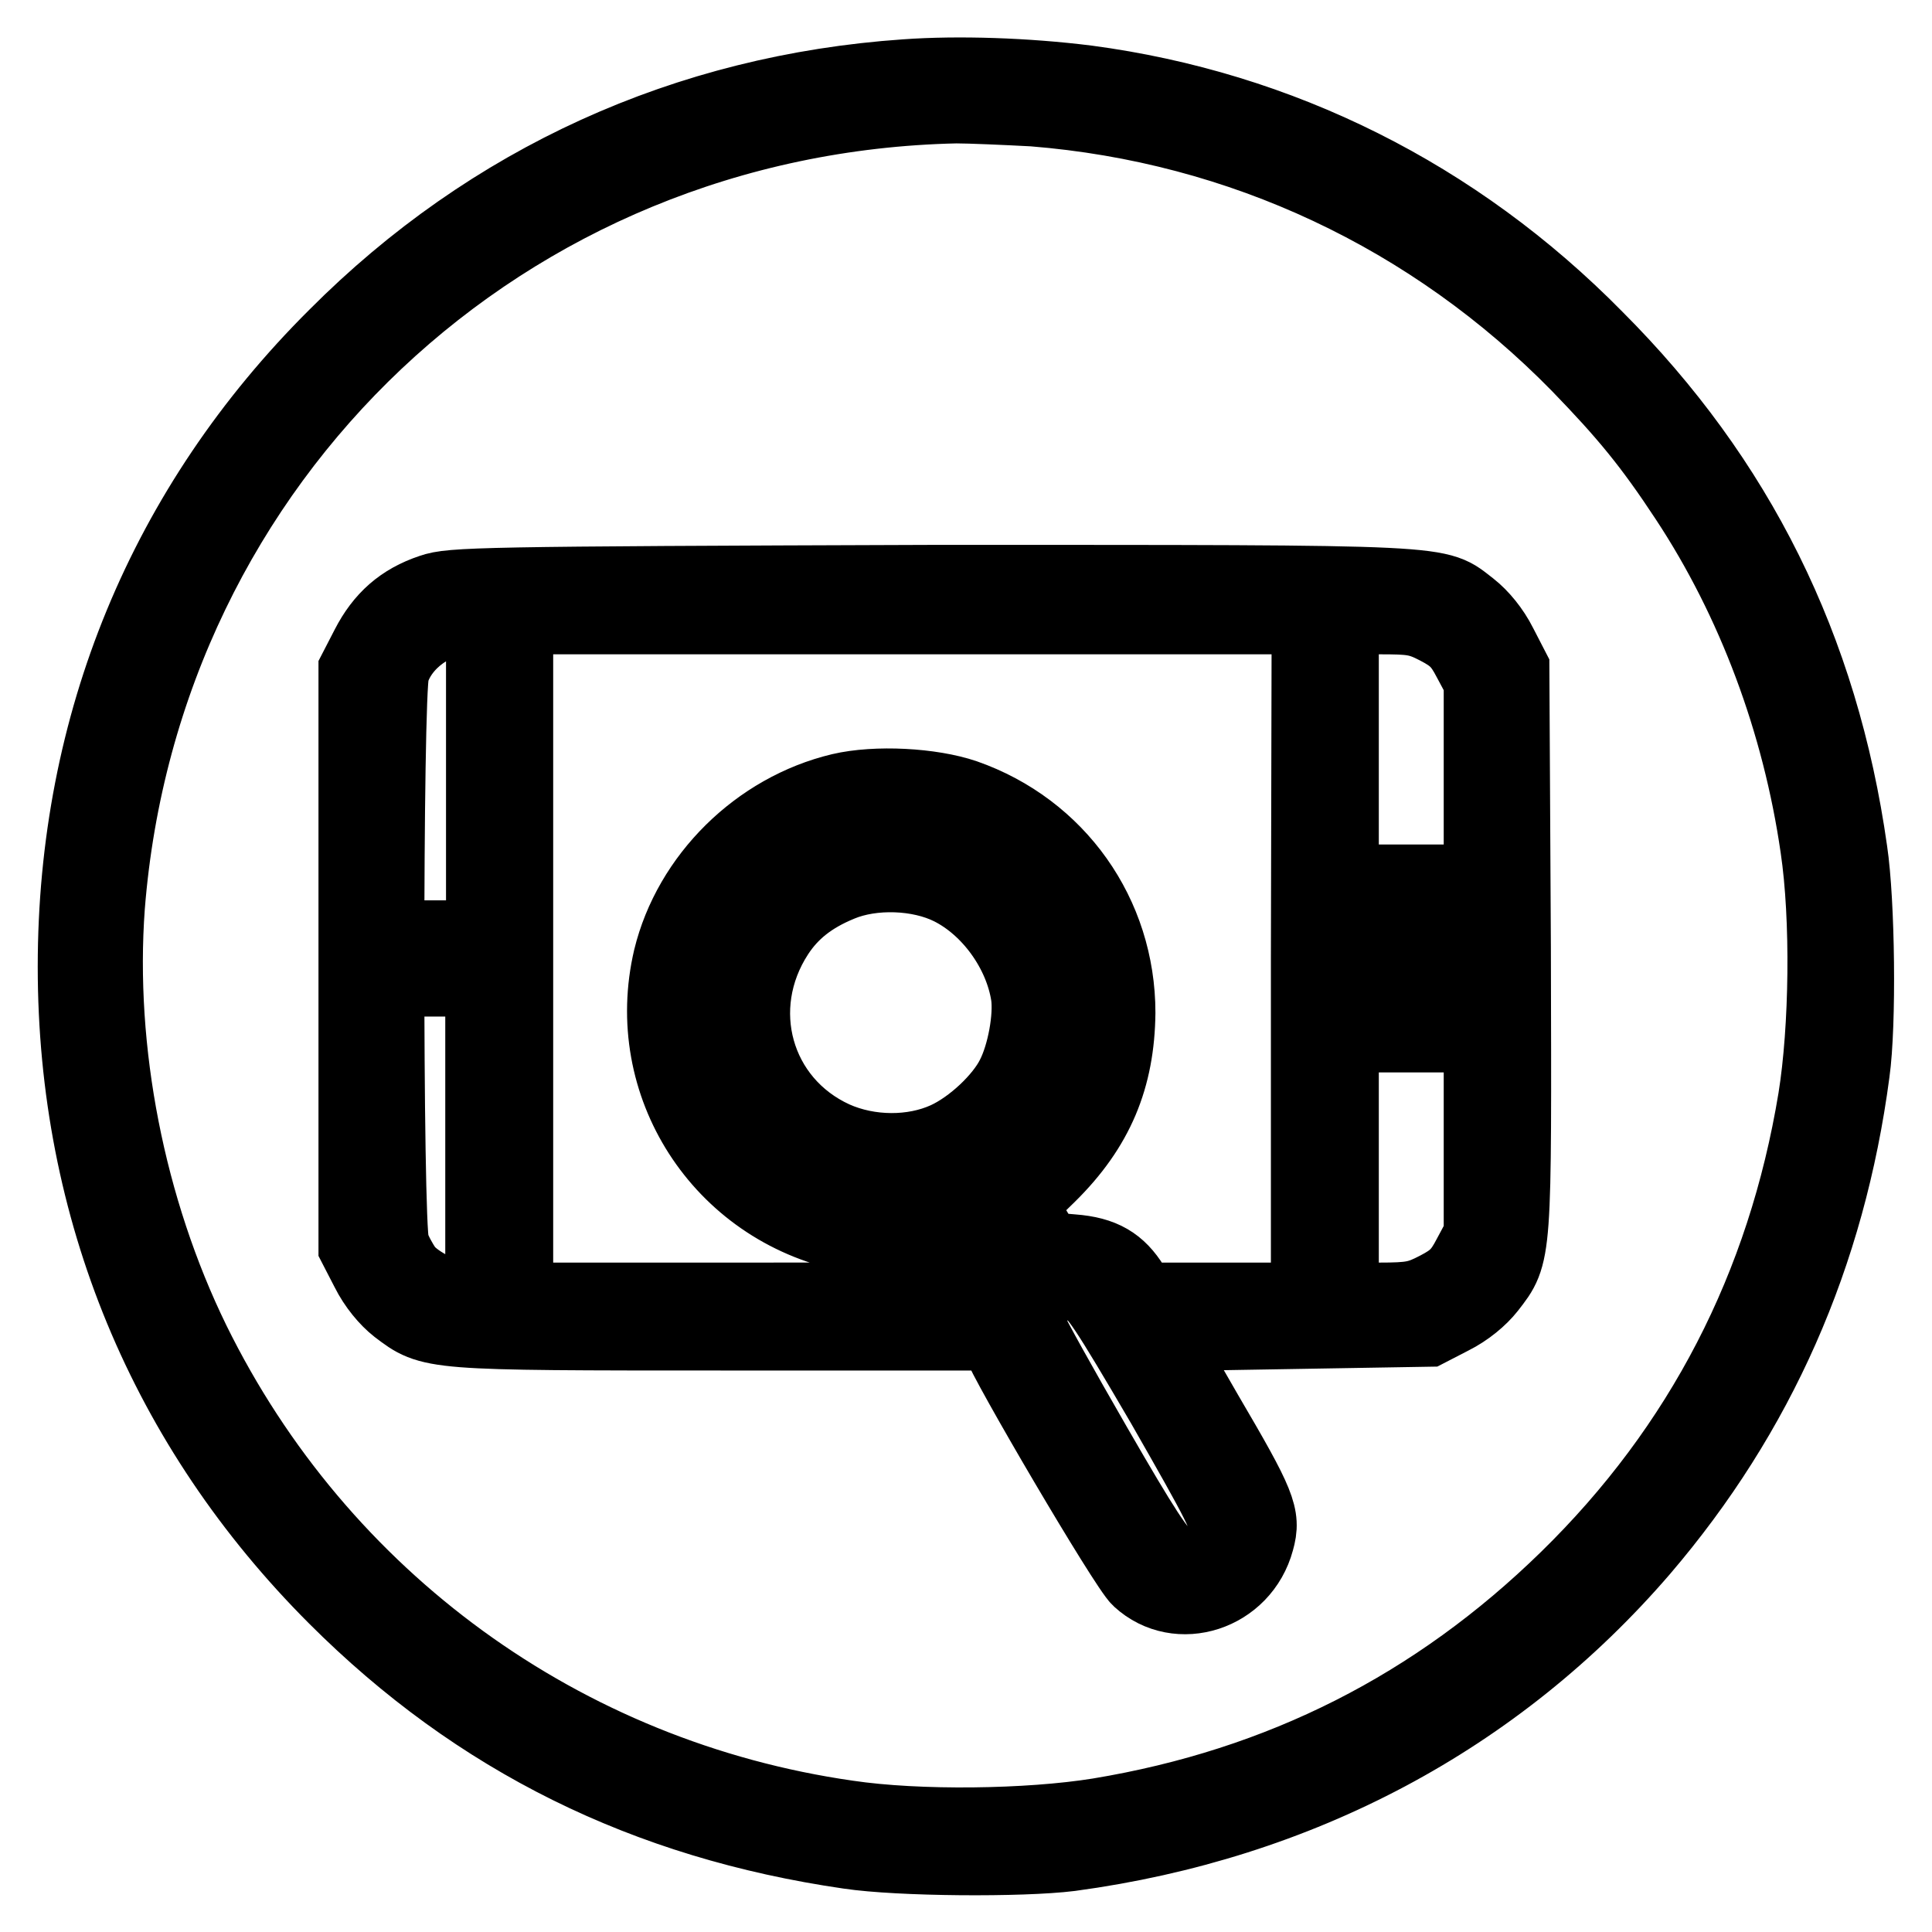 <?xml version="1.0" encoding="utf-8"?>
<!-- Svg Vector Icons : http://www.onlinewebfonts.com/icon -->
<!DOCTYPE svg PUBLIC "-//W3C//DTD SVG 1.1//EN" "http://www.w3.org/Graphics/SVG/1.1/DTD/svg11.dtd">
<svg version="1.1" xmlns="http://www.w3.org/2000/svg" xmlns:xlink="http://www.w3.org/1999/xlink" x="0px" y="0px" viewBox="0 0 256 256" enable-background="new 0 0 256 256" xml:space="preserve">
<g><g><g><path stroke-width="10" fill-opacity="0" stroke="#000000"  d="M120,10.2C91,12.2,65,24,44.5,44.6C21.9,67.1,10,96,10,128.1c0,32.1,12,61,34.5,83.5c18.8,18.8,41.1,29.8,68,33.7c6.7,1,22.9,1.1,29.3,0.3c30.4-4.1,56.5-18,75.7-40.3c15.4-18,24.7-39,27.9-63.2c0.9-6.4,0.7-22.6-0.3-29.3c-3.8-26.9-14.9-49.2-33.7-68C192.9,26,169.6,14.4,144,11C136,10,127,9.7,120,10.2z M136.9,14.4c27.6,2.2,52.9,14.1,72.3,33.9c6.3,6.5,9.6,10.5,14.4,17.8c8.9,13.5,14.9,29.6,17.3,46.2c1.4,9.4,1.2,24-0.3,33.3c-4.1,24.9-15.1,46.2-32.9,63.6c-17.4,17-37.9,27.4-62.1,31.4c-9.3,1.5-23.9,1.7-33.3,0.3c-37.7-5.4-70-28.9-86.8-63.1c-8.6-17.6-12.7-38.6-11.3-57.7C18.9,60.6,66.9,15.3,126.7,14C128.5,14,133.1,14.2,136.9,14.4z"/><path stroke-width="10" fill-opacity="0" stroke="#000000"  d="M57.2,78.4c-3.9,1.3-6.5,3.6-8.4,7.3l-1.6,3.1V127v38.2l1.6,3.1c1,2,2.5,3.8,3.9,4.9c4.5,3.4,4,3.4,43.6,3.4h35.9l0.3,1.3c0.6,2.2,16.8,29.8,18.5,31.3c5.1,4.7,13.6,2,15.5-5.1c0.9-3.2,0.3-4.7-6.8-16.8l-6.1-10.6l17.8-0.3l17.8-0.3l3.1-1.6c2-1,3.8-2.5,4.9-3.9c3.5-4.5,3.4-3.9,3.3-45l-0.2-37l-1.6-3.1c-1-2-2.5-3.8-3.9-4.9c-4.6-3.5-1.2-3.4-71.3-3.4C63.4,77.4,59.8,77.5,57.2,78.4z M64,127v45.3h-2c-2.6,0-7-2.2-8.4-4.1c-0.6-0.9-1.4-2.3-1.7-3.3c-0.9-2.6-0.9-72.9,0-75.9c1.2-4,5.7-7.3,10.2-7.3l2-0.1V127z M173.4,127v45.3h-11.1h-11.1l-1.2-1.9c-1.8-2.9-3.9-4.2-7.9-4.5l-3.5-0.3l-1.8-3l-1.8-3.1l3.9-3.8c6.4-6.3,9.1-12.9,9.2-21.5c0-13-8-24.3-20.3-28.6c-4.4-1.5-11.7-1.9-16.4-0.8c-10.9,2.6-19.9,11.5-22.5,22.2c-3.9,16.6,6.6,33,23.5,36.5c5.1,1.1,10.1,0.7,15.3-1l3.5-1.2l1.9,3.4l2,3.4l-1.1,1.5c-0.6,0.9-1.1,1.8-1.1,2.1c0,0.4-9.2,0.6-32.3,0.6H68.3V127V81.7h52.6h52.6L173.4,127L173.4,127z M190.5,83.1c2.3,1.2,3.1,2,4.3,4.3l1.5,2.8V127v36.7l-1.5,2.8c-1.2,2.3-2,3.1-4.3,4.3c-2.5,1.3-3.4,1.5-7.8,1.5h-5V127V81.7h5C187.1,81.7,188,81.8,190.5,83.1z M124.9,109.2c4.7,1.4,8,3.4,11.5,6.8c5.9,5.9,8.6,14.2,7.2,22.2c-2,11.2-10.8,19.7-21.9,21.5c-12.9,2-25.8-6.9-28.8-19.8c-1-4-0.4-11.3,1-14.9c3.2-7.9,11.1-14.8,18.7-16.2C115.7,108.1,122.1,108.4,124.9,109.2z M143.7,170.4c1.5,0.6,2.9,2.7,10.5,15.7c7.6,13.3,8.6,15.2,8.3,16.7c-0.7,3.6-4.5,5.6-7.6,3.9c-1.3-0.6-3.5-4-9.9-15.1c-4.5-7.8-8.4-14.8-8.6-15.5c-0.6-1.9,1-4.9,3-5.8C141.5,169.5,141.6,169.5,143.7,170.4z"/><path stroke-width="10" fill-opacity="0" stroke="#000000"  d="M54.9,127v2.7h2.1h2.1V127v-2.7h-2.1h-2.1V127z"/><path stroke-width="10" fill-opacity="0" stroke="#000000"  d="M185.1,127v10.1h2.1h2.1V127v-10.1h-2.1h-2.1V127z"/><path stroke-width="10" fill-opacity="0" stroke="#000000"  d="M112,112.4c-5.4,1.4-9.8,4.6-12.9,9.4c-8.9,13.7-0.7,31.9,15.6,34.6c15.1,2.6,28.5-11.5,25.3-26.6c-1-4.7-2.5-7.6-5.7-11C128.5,112.6,120.1,110.2,112,112.4z M126,117.6c5.2,2.6,9.4,8.4,10.3,14.3c0.4,2.9-0.5,7.9-2,10.8c-1.5,3-5.4,6.7-8.9,8.3c-4.4,2-10.2,2-14.9-0.1c-10.5-4.8-14-17.4-7.6-27.2c1.9-2.9,4.5-5,8.4-6.6C115.6,115.3,121.8,115.5,126,117.6z"/></g></g></g>
</svg>